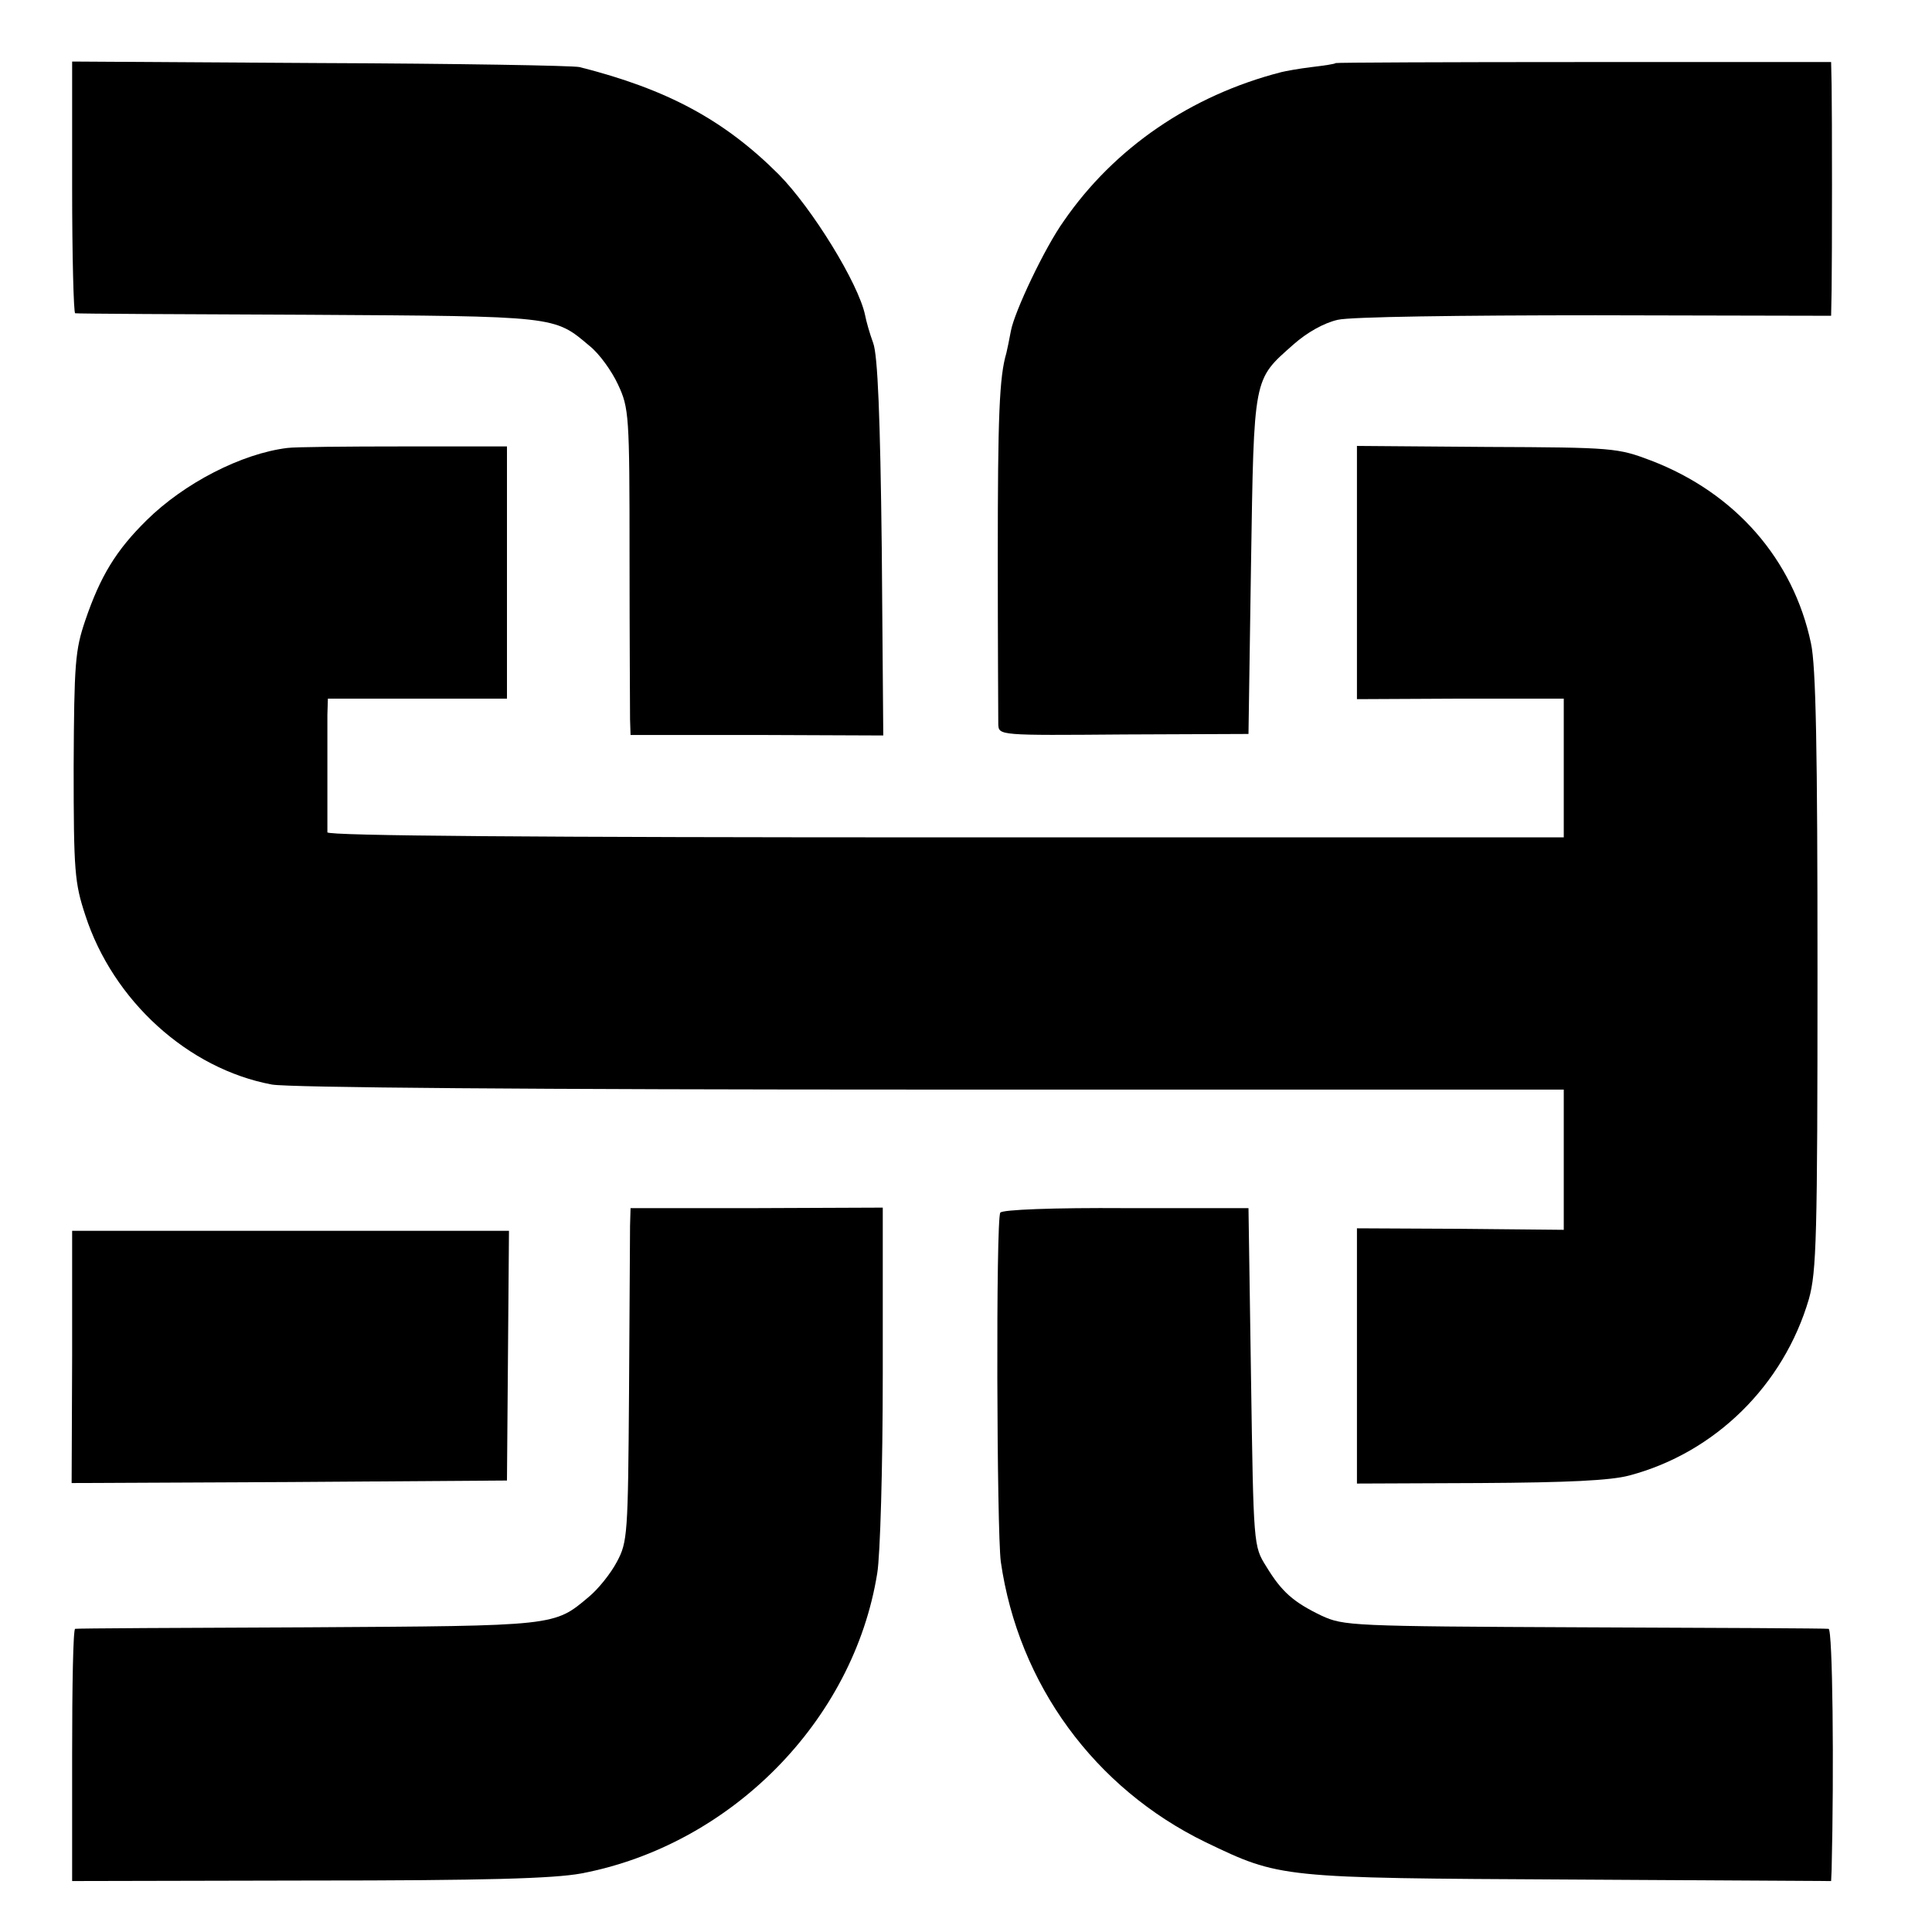 <?xml version="1.0" standalone="no"?>
<!DOCTYPE svg PUBLIC "-//W3C//DTD SVG 20010904//EN"
 "http://www.w3.org/TR/2001/REC-SVG-20010904/DTD/svg10.dtd">
<svg version="1.0" xmlns="http://www.w3.org/2000/svg"
 width="383pt" height="383pt" viewBox="0 0 383 383"
 preserveAspectRatio="xMidYMid meet">
<g transform="translate(0,383) scale(0.1,-0.1)"
fill="#000000" stroke="none">
<path d="M143 3459 c0 -137 3 -250 6 -250 3 -1 211 -2 461 -3 496 -3 488 -2
559 -62 19 -15 44 -50 56 -76 22 -47 23 -60 23 -341 0 -161 1 -306 1 -323 l1
-31 251 0 250 -1 -3 371 c-3 260 -8 383 -17 407 -7 19 -14 44 -16 55 -13 63
-105 212 -171 279 -108 108 -221 169 -395 213 -13 3 -245 7 -515 8 l-491 3 0
-249z"/>
<path d="M2648 3705 c-2 -2 -23 -5 -48 -8 -25 -3 -52 -8 -60 -10 -179 -46
-331 -150 -431 -295 -38 -53 -98 -180 -105 -218 -3 -16 -7 -36 -9 -44 -14 -47
-17 -125 -17 -405 0 -170 1 -320 1 -331 1 -22 2 -22 249 -20 l247 1 5 335 c6
377 4 366 84 437 27 24 61 43 88 49 24 6 243 9 511 9 l467 -1 1 51 c1 68 1
349 0 406 l-1 46 -490 0 c-269 0 -491 -1 -492 -2z"/>
<path d="M570 2942 c-91 -11 -205 -70 -279 -143 -61 -60 -92 -111 -122 -199
-20 -59 -22 -84 -23 -290 0 -208 2 -230 23 -294 55 -170 204 -305 370 -336 34
-6 510 -10 1307 -10 l1254 0 0 -139 0 -139 -205 2 -205 1 0 -253 0 -253 244 1
c173 1 259 5 296 15 170 45 306 179 356 350 15 54 17 120 17 650 0 438 -3 605
-13 650 -35 166 -150 298 -317 362 -66 25 -74 26 -325 27 l-258 2 0 -251 0
-251 205 1 205 0 0 -137 0 -138 -1225 0 c-810 0 -1225 3 -1226 10 0 6 0 53 0
105 0 52 0 110 0 128 l1 32 178 0 177 0 0 250 0 250 -205 0 c-113 0 -216 -1
-230 -3z"/>
<path d="M1249 1400 c0 -19 -1 -168 -2 -330 -2 -282 -3 -297 -24 -336 -12 -23
-37 -54 -55 -69 -70 -59 -63 -58 -558 -61 -250 -1 -458 -2 -461 -3 -4 0 -6
-113 -6 -250 l0 -250 468 1 c353 0 486 4 541 14 296 56 540 302 587 595 6 35
11 213 11 394 l0 331 -250 -1 -250 0 -1 -35z"/>
<path d="M1983 1426 c-9 -13 -7 -632 1 -692 35 -243 186 -449 406 -556 148
-71 146 -71 723 -74 l517 -3 1 22 c5 202 2 477 -6 478 -5 1 -224 2 -485 3
-463 2 -476 3 -520 23 -56 27 -79 47 -110 98 -25 40 -25 40 -30 375 l-5 335
-243 0 c-143 1 -246 -3 -249 -9z"/>
<path d="M143 1140 l-1 -250 432 2 431 3 2 248 2 247 -433 0 -433 0 0 -250z"/>
</g>
</svg>
